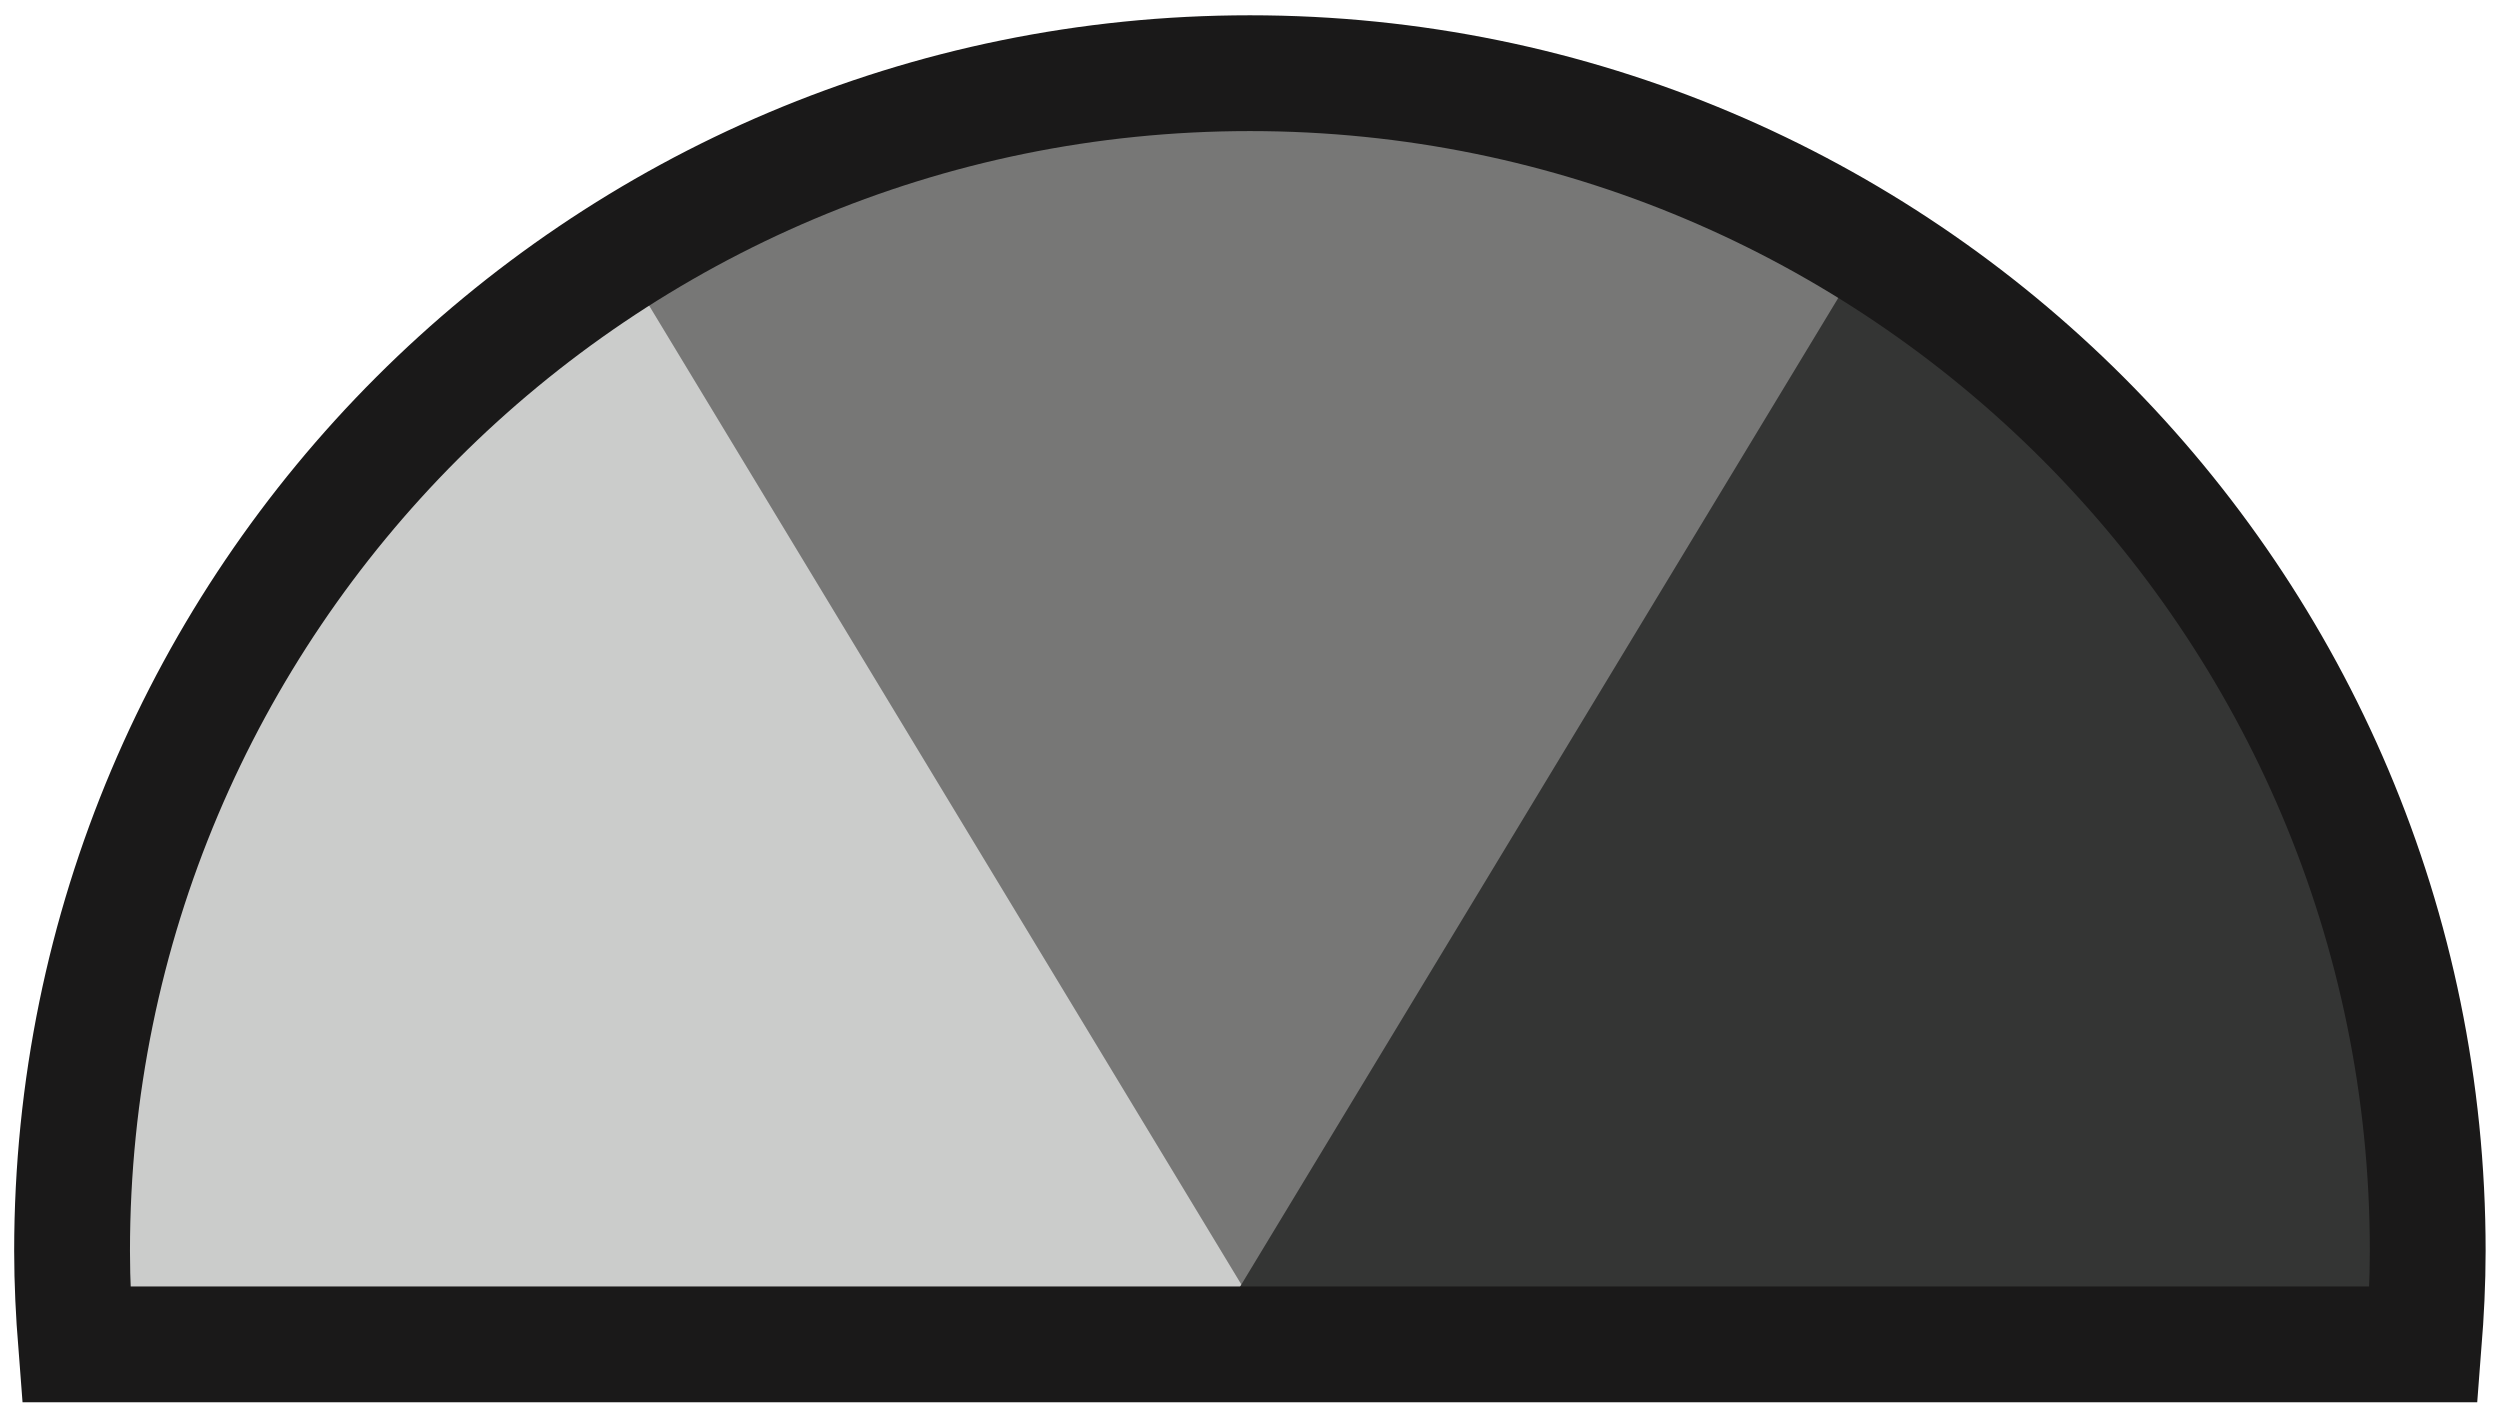 <?xml version="1.0" encoding="UTF-8"?>
<svg width="88px" height="50px" viewBox="0 0 88 50" version="1.1" xmlns="http://www.w3.org/2000/svg" xmlns:xlink="http://www.w3.org/1999/xlink">
    <title>Strength</title>
    <g id="Page-1" stroke="none" stroke-width="1" fill="none" fill-rule="evenodd">
        <g id="Web_icons" transform="translate(-501, -29)">
            <g id="Strength" transform="translate(503.537, 31.576)">
                <path d="M41.608,43.568 L63.847,6.415 L51.713,0.851 L40.099,0.466 L29.699,3.12 L22.08,6.784 L19.361,8.635 C19.361,8.635 41.408,43.245 41.507,43.407" id="Fill-66" fill="#777776"></path>
                <path d="M41.554,43.292 L18.612,5.372 L10.57,12.198 L4.124,21.867 L0.901,32.105 L0,40.511 L0.141,43.797 C0.141,43.797 41.174,43.292 41.364,43.292" id="Fill-67" fill="#CBCCCB"></path>
                <path d="M40.764,43.292 L63.706,5.372 L71.748,12.198 L78.194,21.867 L81.418,32.105 L82.318,40.511 L82.176,43.797 C82.176,43.797 41.143,43.292 40.954,43.292" id="Fill-68" fill="#343534"></path>
                <path d="M82.777,44.745 C82.862,43.66 82.919,42.566 82.919,41.459 C82.919,18.562 64.356,0 41.459,0 C18.562,0 0,18.562 0,41.459 C0,42.566 0.056,43.66 0.141,44.745 L82.777,44.745 Z" id="Stroke-69" stroke="#1A1919" stroke-width="4.076"></path>
            </g>
        </g>
    </g>
</svg>
